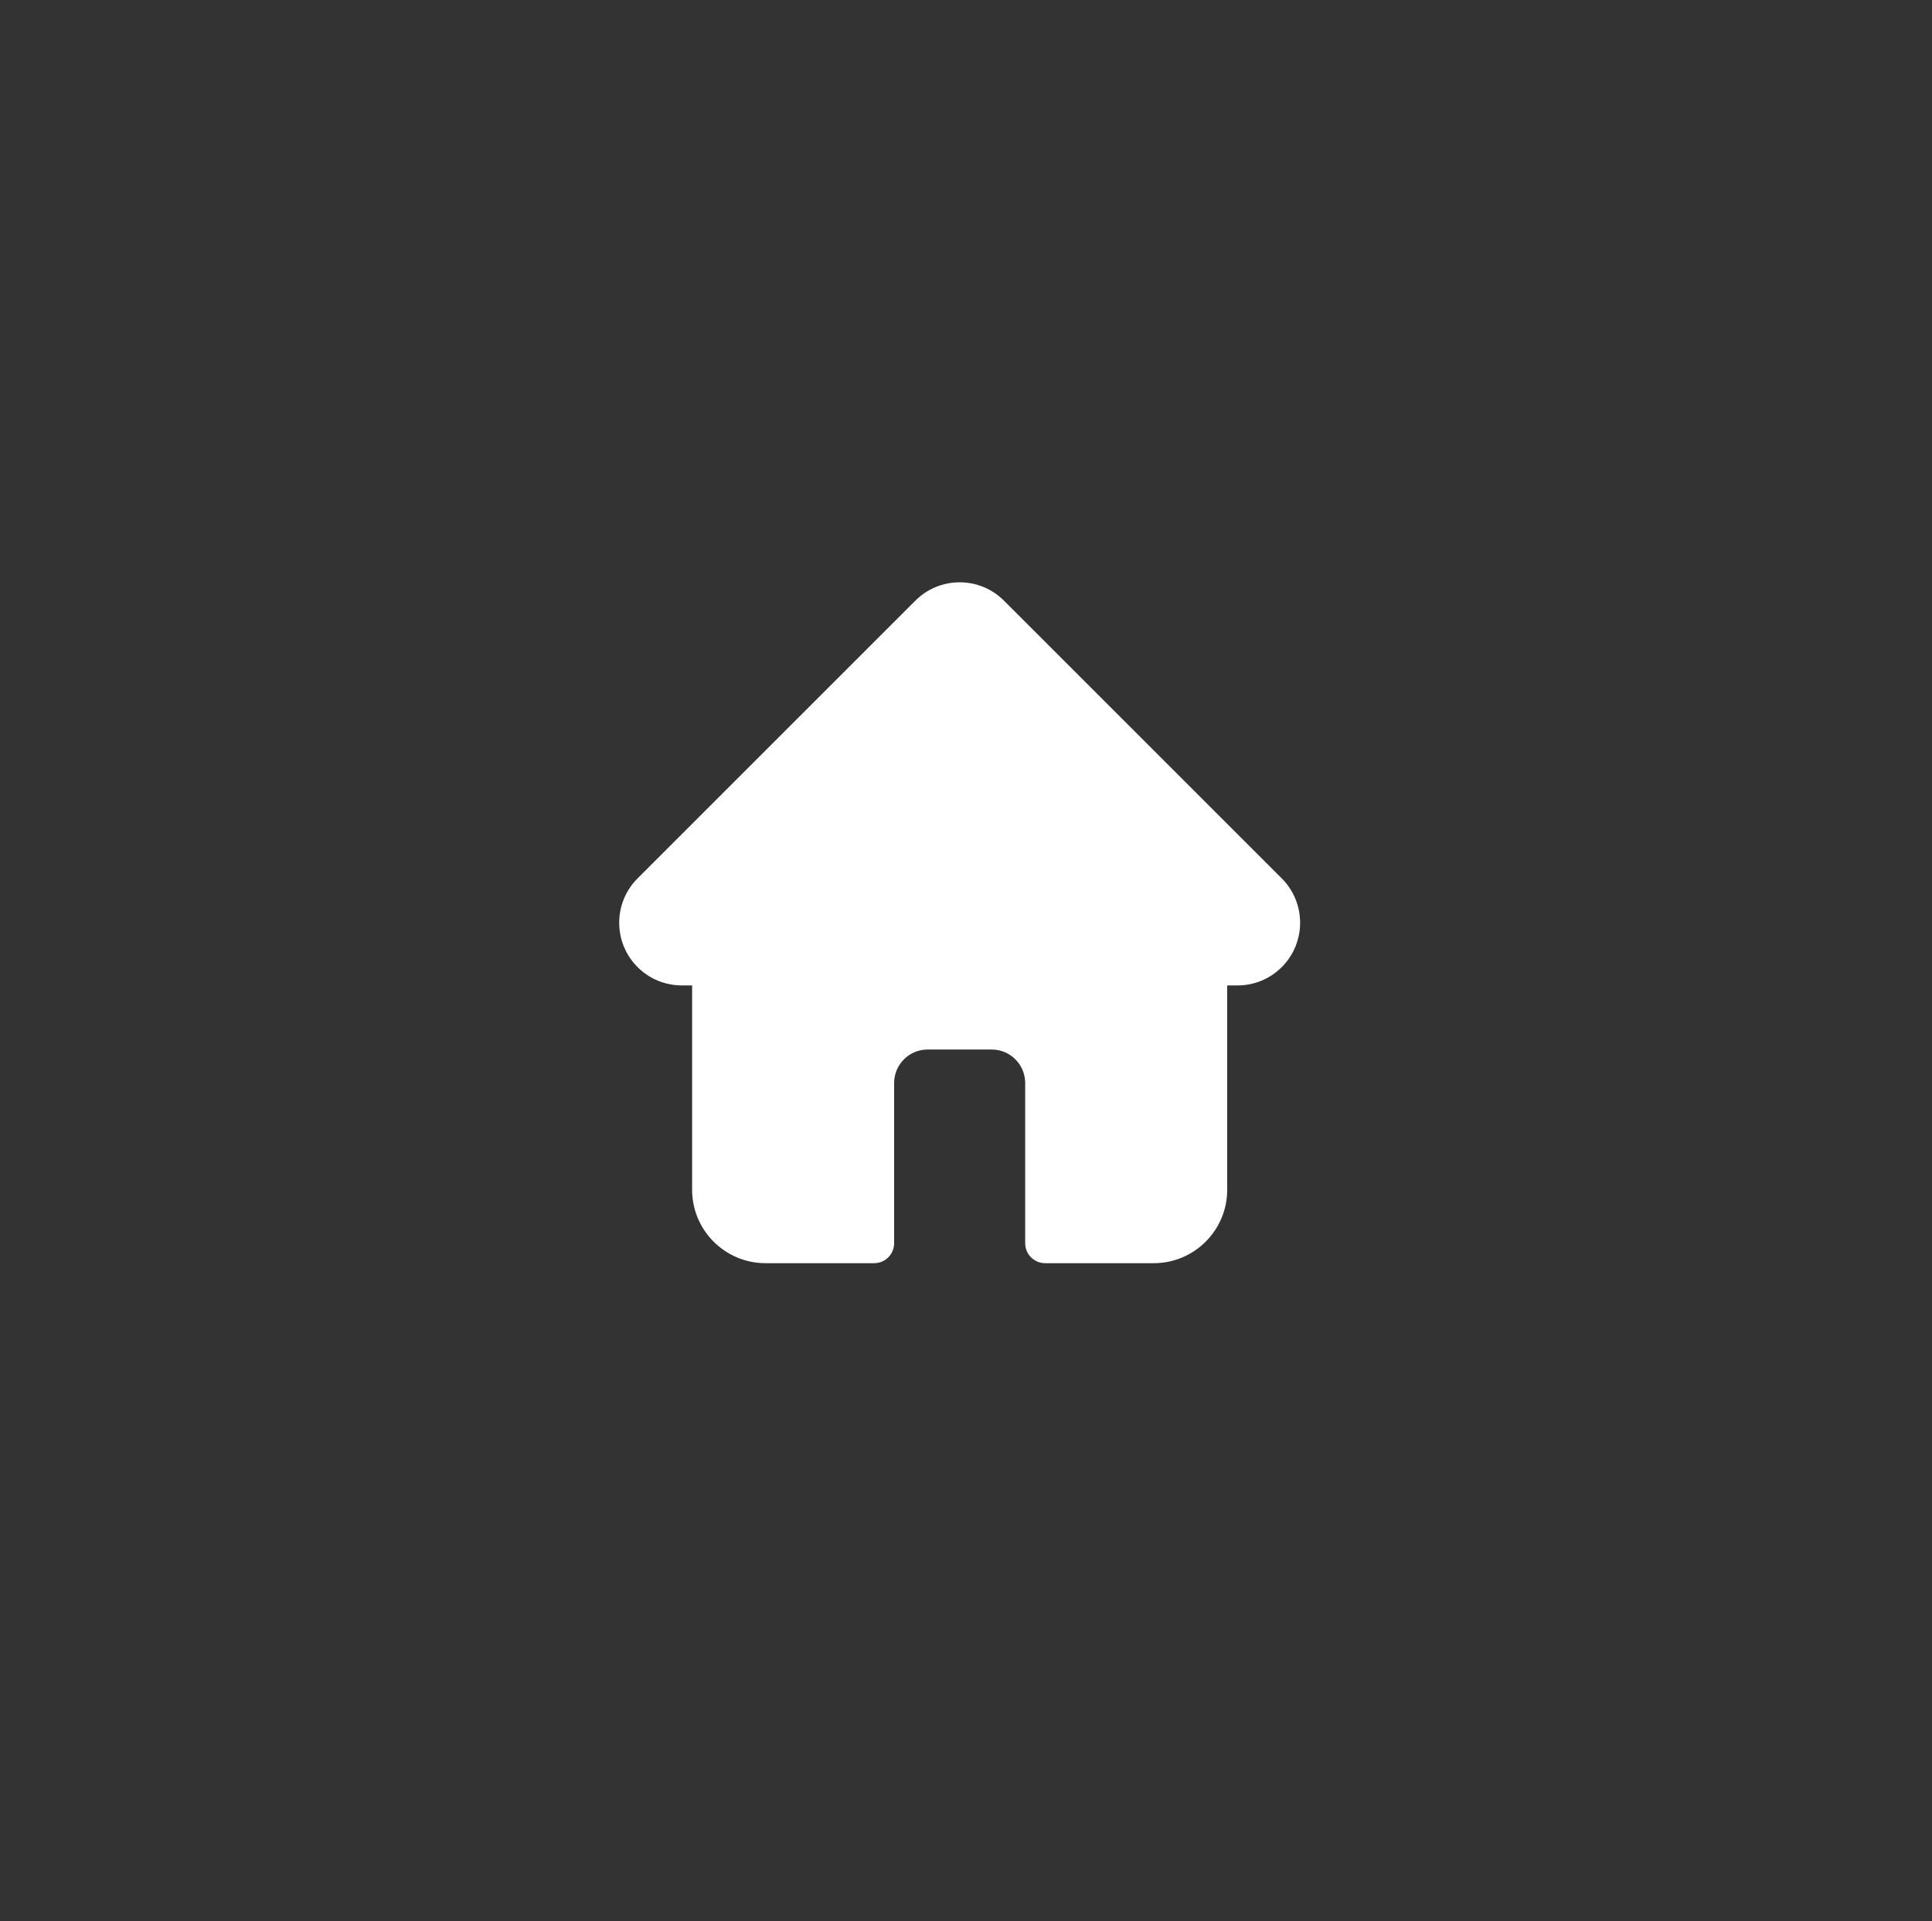 <?xml version="1.0" encoding="UTF-8"?> <svg xmlns="http://www.w3.org/2000/svg" width="185" height="184" viewBox="0 0 185 184" fill="none"><rect x="0" y="0" width="185" height="184" fill="#333333" stroke="none"/><path d="M122.742 84.126C122.74 84.124 122.739 84.123 122.737 84.121L96.138 57.525C95.004 56.391 93.496 55.766 91.893 55.766C90.289 55.766 88.782 56.39 87.648 57.525L61.062 84.107C61.053 84.116 61.044 84.126 61.035 84.135C58.707 86.476 58.711 90.275 61.047 92.611C62.114 93.678 63.523 94.296 65.03 94.361C65.091 94.367 65.153 94.37 65.215 94.37H66.275V113.943C66.275 117.816 69.427 120.968 73.301 120.968H83.708C84.763 120.968 85.618 120.112 85.618 119.057V103.712C85.618 101.945 87.056 100.507 88.824 100.507H94.962C96.73 100.507 98.167 101.945 98.167 103.712V119.057C98.167 120.112 99.022 120.968 100.078 120.968H110.484C114.359 120.968 117.511 117.816 117.511 113.943V94.37H118.494C120.097 94.37 121.604 93.746 122.739 92.612C125.077 90.272 125.078 86.467 122.742 84.126Z" fill="white"></path></svg> 